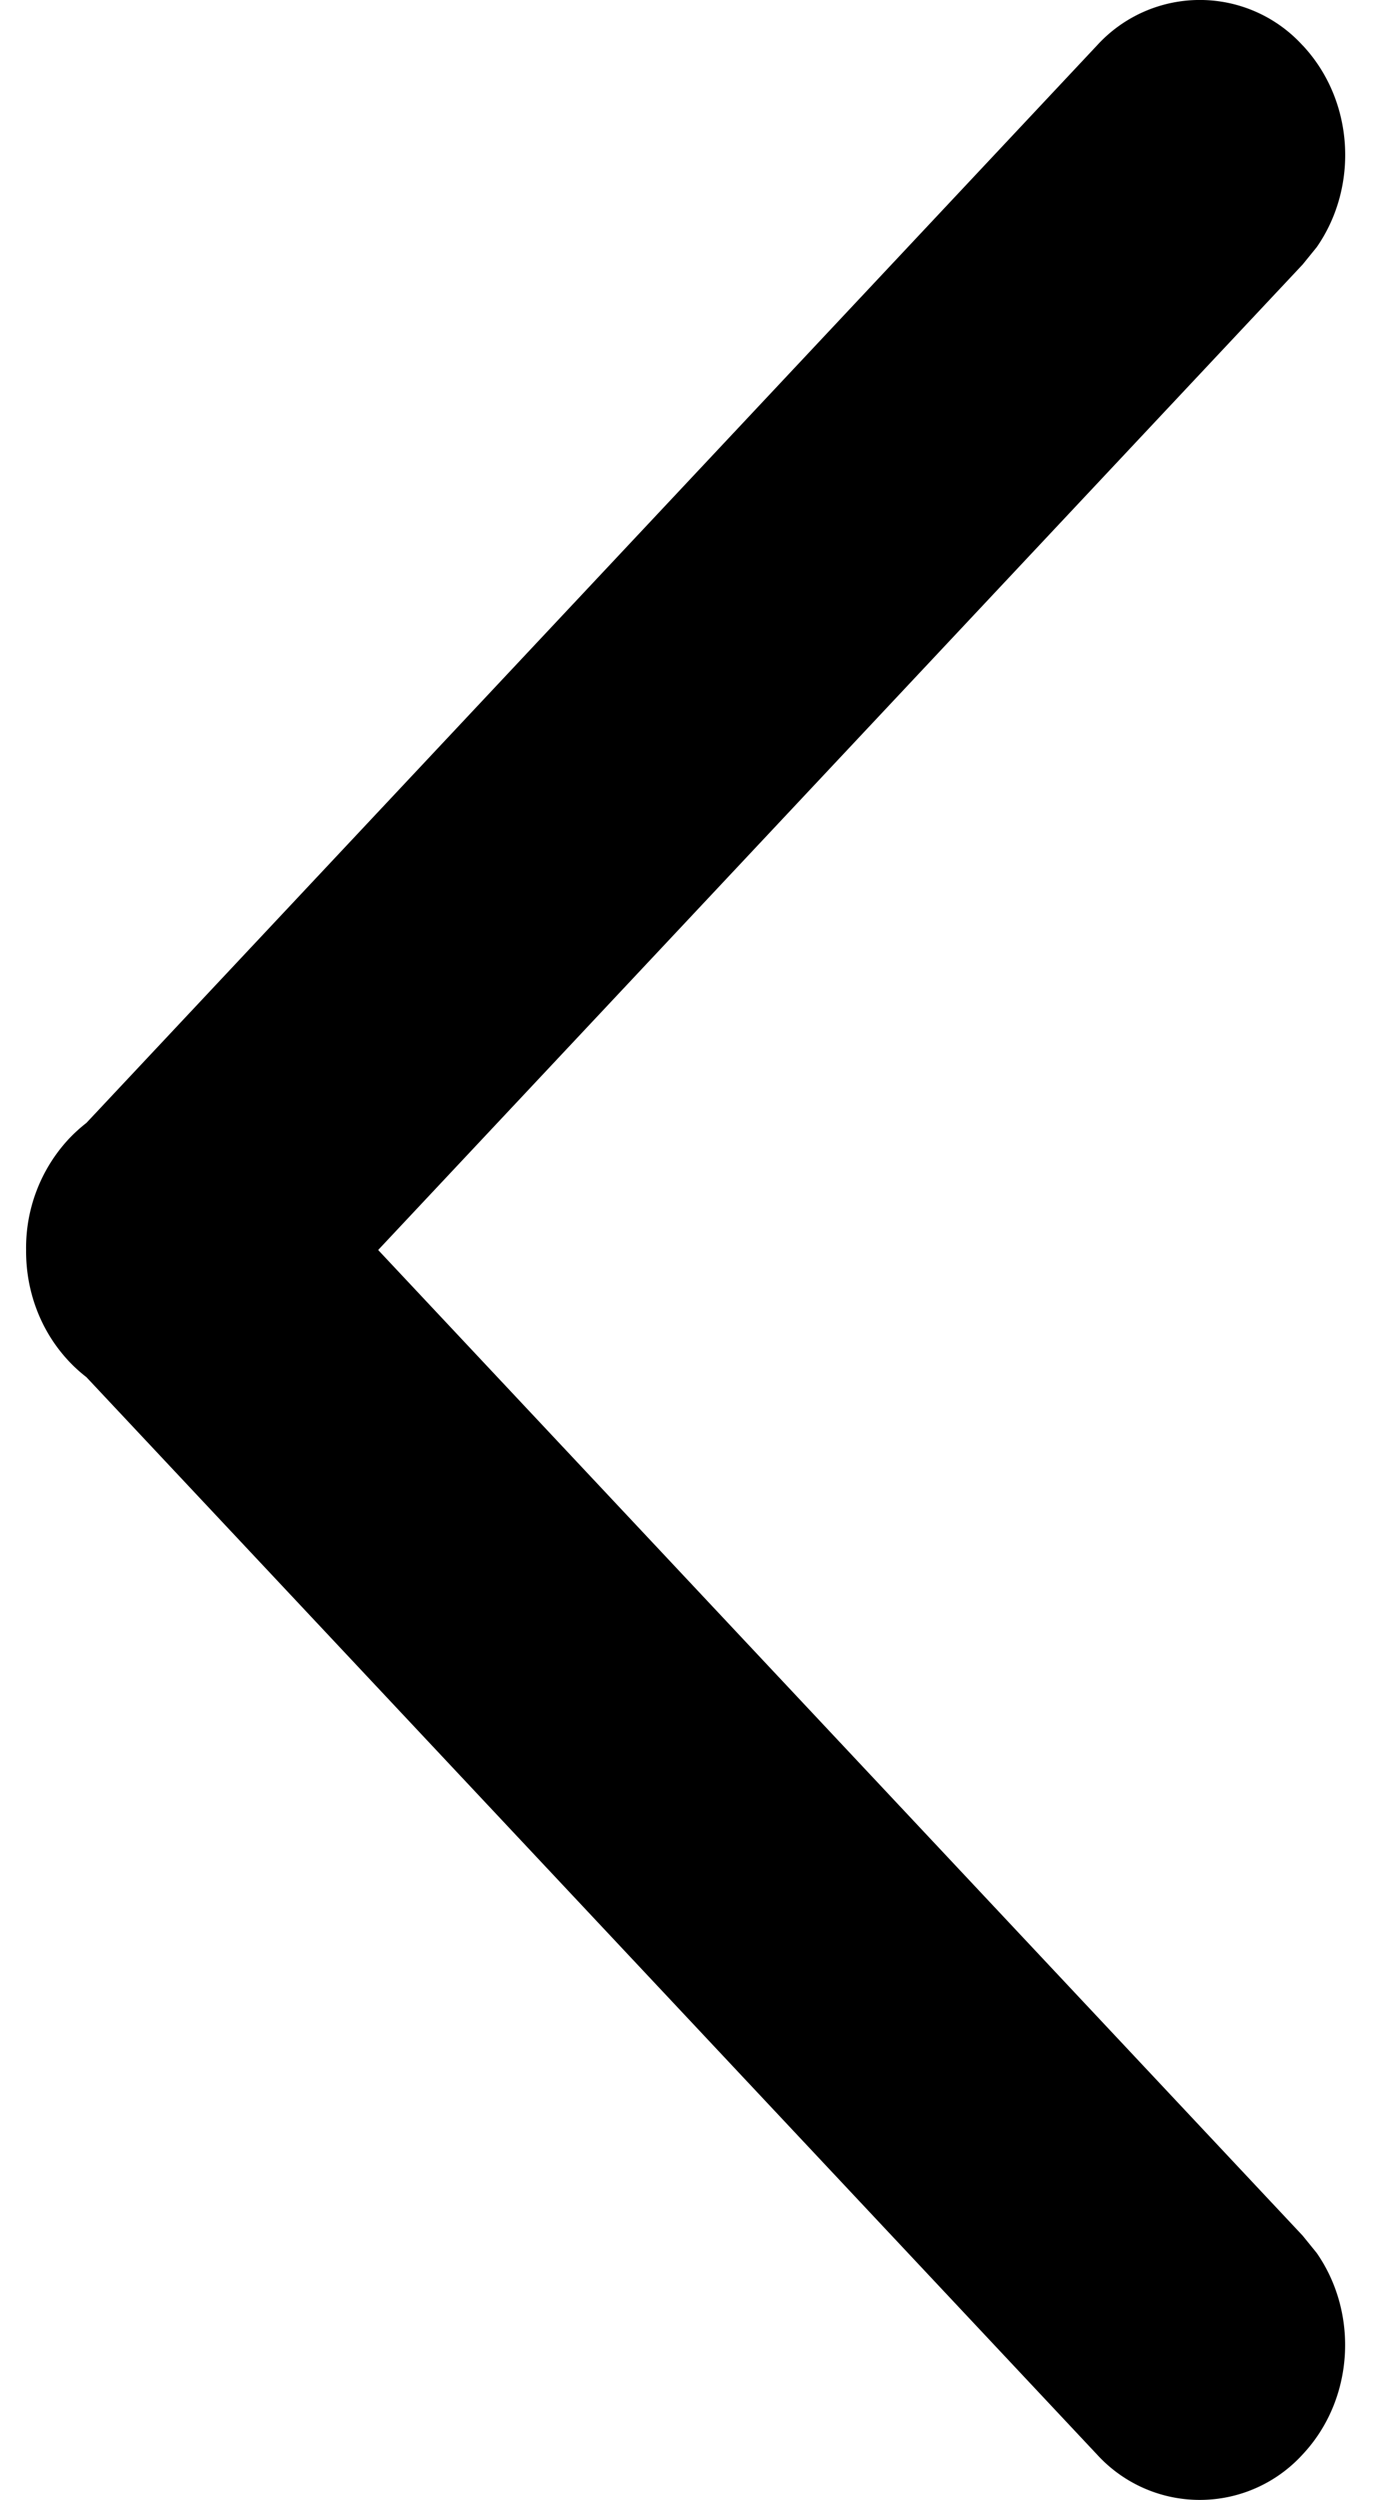 <svg viewBox="0 0 20 36"><path d="M18.769.653a2.004 2.004 0 00-2.961 0L1.245 16.17c-.09.07-.175.147-.256.233A2.302 2.302 0 00.376 18c-.005.578.2 1.157.613 1.598.08.086.167.164.256.233l14.563 15.515a2.004 2.004 0 002.96 0c.744-.791.812-2.031.204-2.904l-.203-.25L5.449 18 18.77 3.809l.203-.25c.608-.874.54-2.113-.203-2.906z"/></svg>